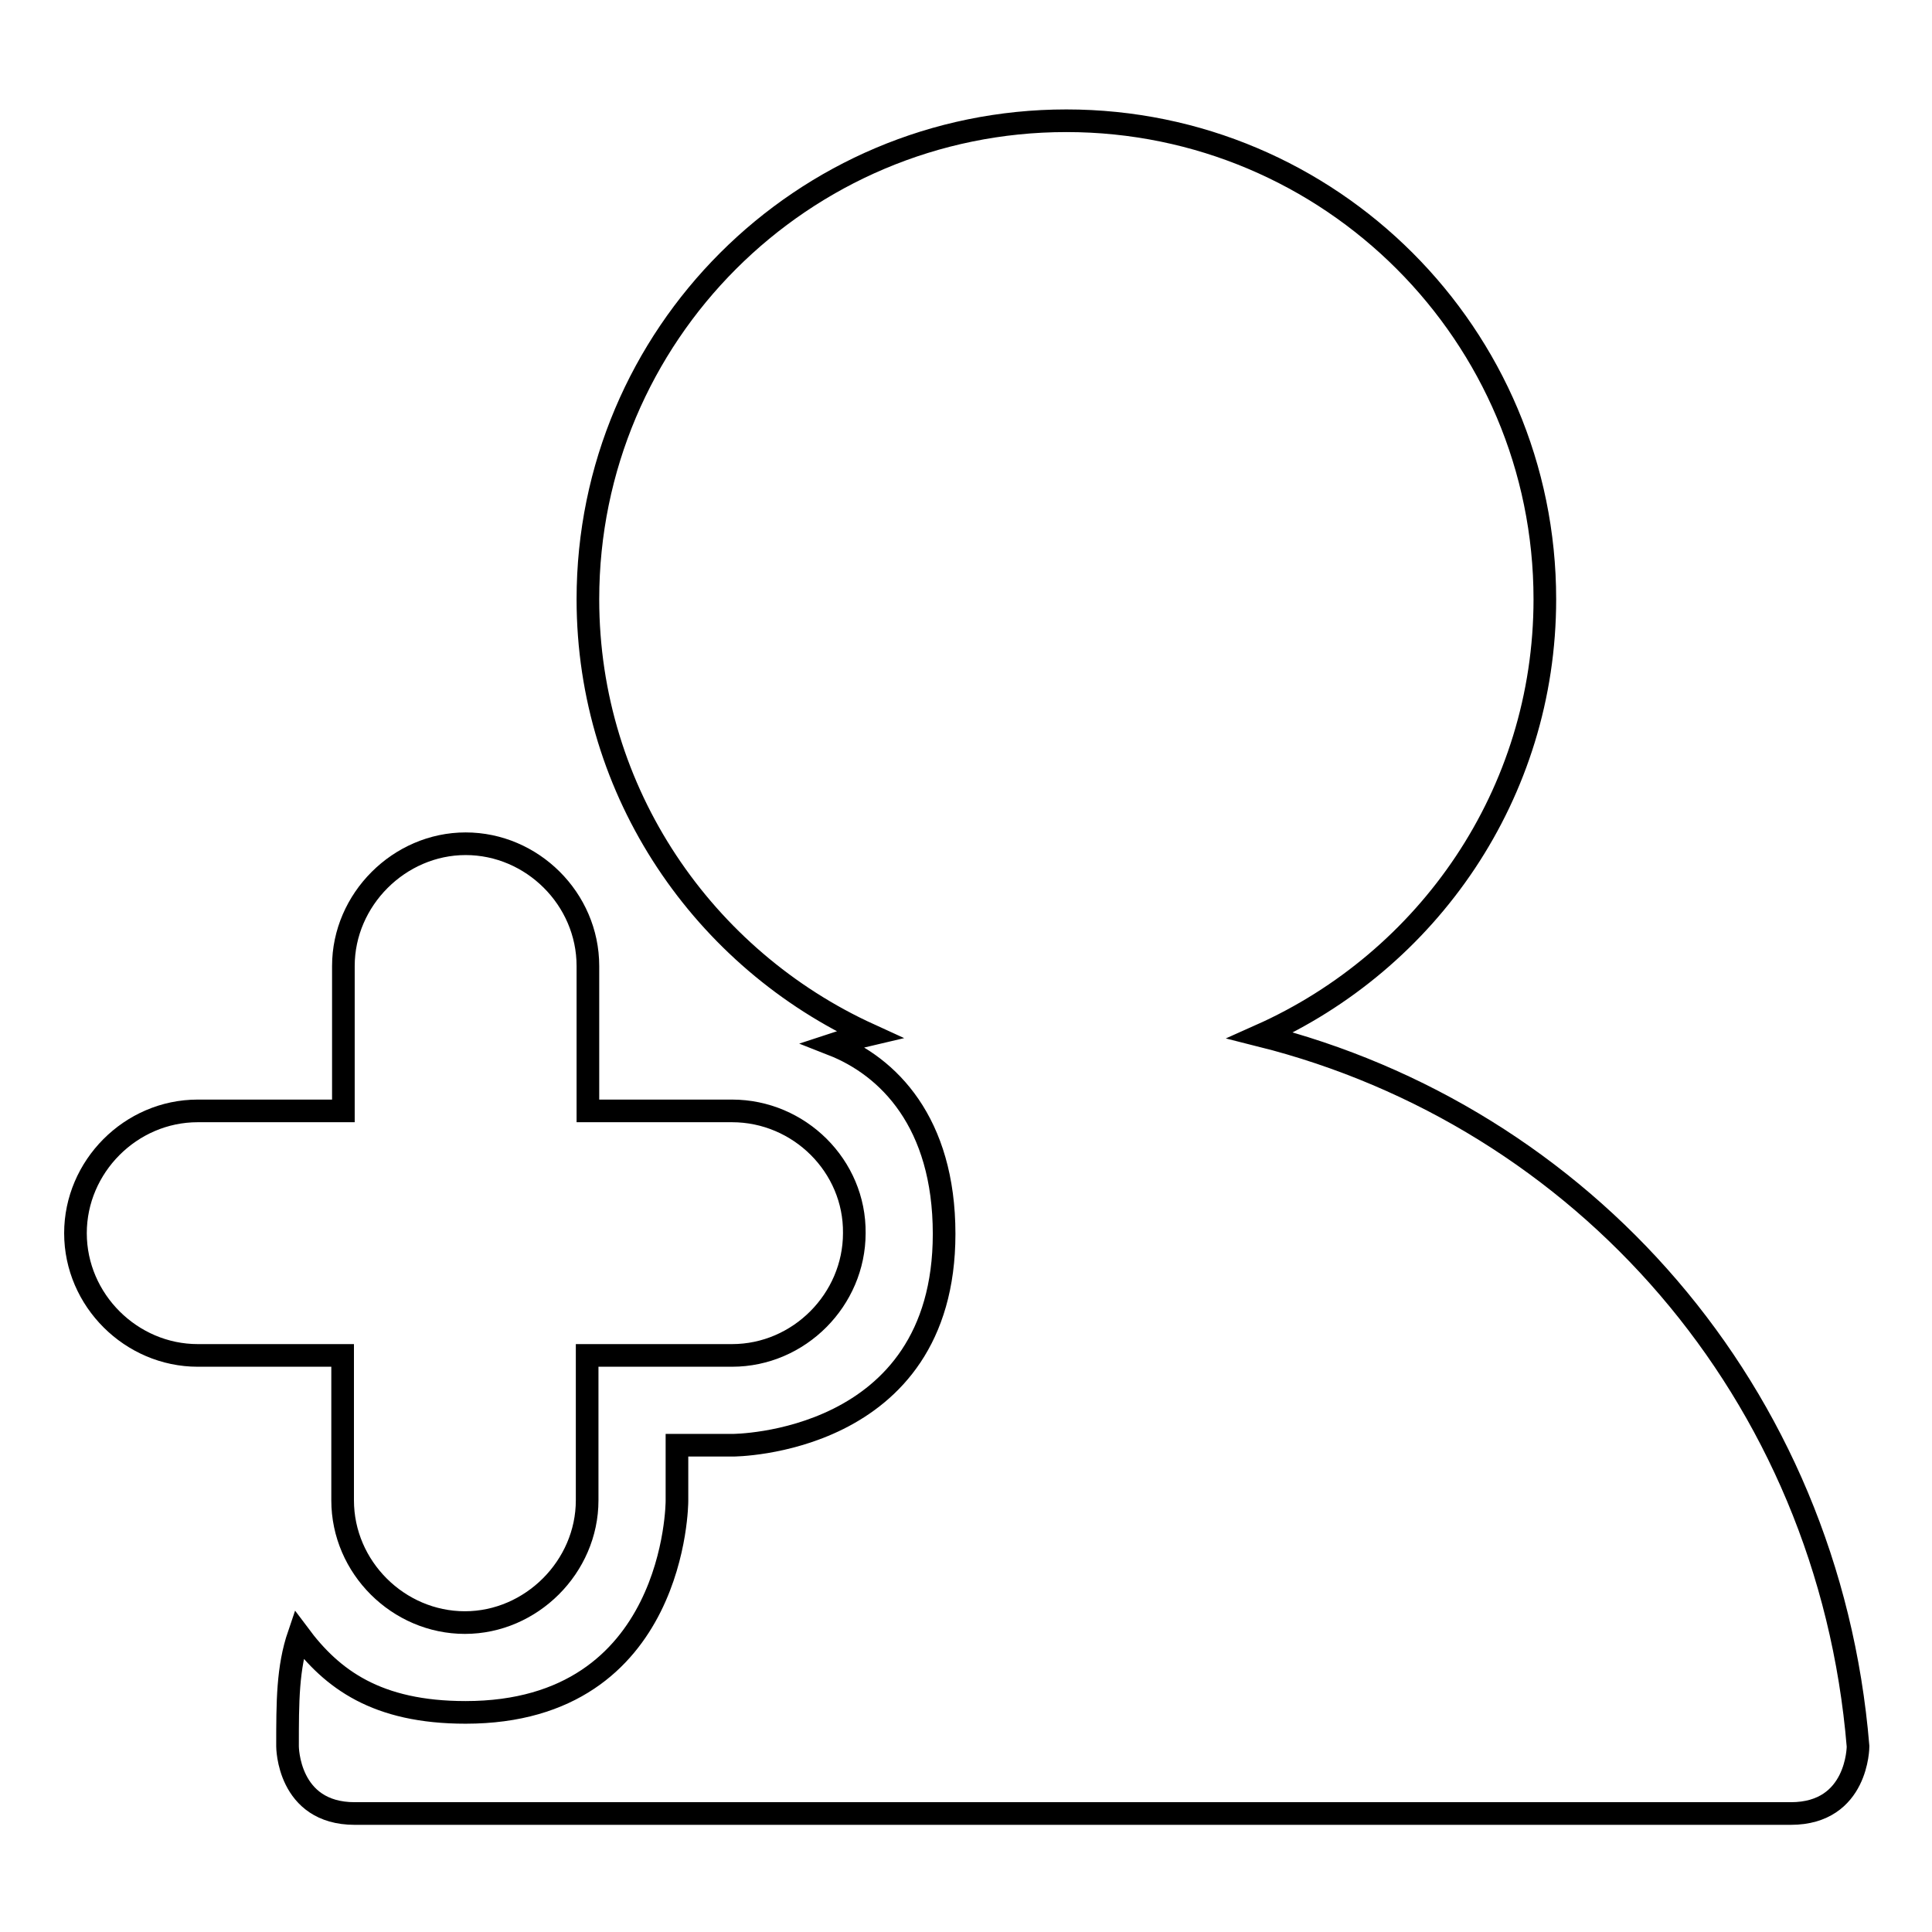 <?xml version="1.0" encoding="utf-8"?>
<!-- Svg Vector Icons : http://www.onlinewebfonts.com/icon -->
<!DOCTYPE svg PUBLIC "-//W3C//DTD SVG 1.1//EN" "http://www.w3.org/Graphics/SVG/1.1/DTD/svg11.dtd">
<svg version="1.1" xmlns="http://www.w3.org/2000/svg" xmlns:xlink="http://www.w3.org/1999/xlink" x="0px" y="0px" viewBox="0 0 256 256" enable-background="new 0 0 256 256" xml:space="preserve">
<g><g><path stroke-width="3" fill-opacity="0" stroke="#000000"  d="M97,147.2H77.9V128c0-8.9-7.4-16.2-16.2-16.2s-16.2,7.4-16.2,16.2v19.2H26.2c-8.9,0-16.2,7.4-16.2,16.2c0,8.9,7.4,16.2,16.2,16.2h19.2v19.2c0,8.9,7.4,16.2,16.2,16.2s16.2-7.4,16.2-16.2v-19.2H97c8.9,0,16.2-7.4,16.2-16.2C113.3,154.5,105.9,147.2,97,147.2z"/><path stroke-width="3" fill-opacity="0" stroke="#000000"  d="M167,137.2c22.2-9.9,37.7-32,37.7-57.8c0-35-28.4-63.4-63.4-63.4c-35,0-63.4,28.4-63.4,63.4c0,25.7,15.4,47.7,37.3,57.7c-1.7,0.4-3.4,0.8-4.9,1.3c7.4,2.9,14.8,10.3,14.8,25.1c0,28-28,28-28,28h-7.4v7.4c0,0,0,28-28,28c-11.8,0-17.7-4.4-22.1-10.3c-1.5,4.4-1.5,8.9-1.5,14.8c0,0,0,8.9,8.9,8.9c7.4,0,182.9,0,190.3,0c8.9,0,8.9-8.9,8.9-8.9C242.3,184.3,209.6,147.9,167,137.2z"/></g></g>
</svg>